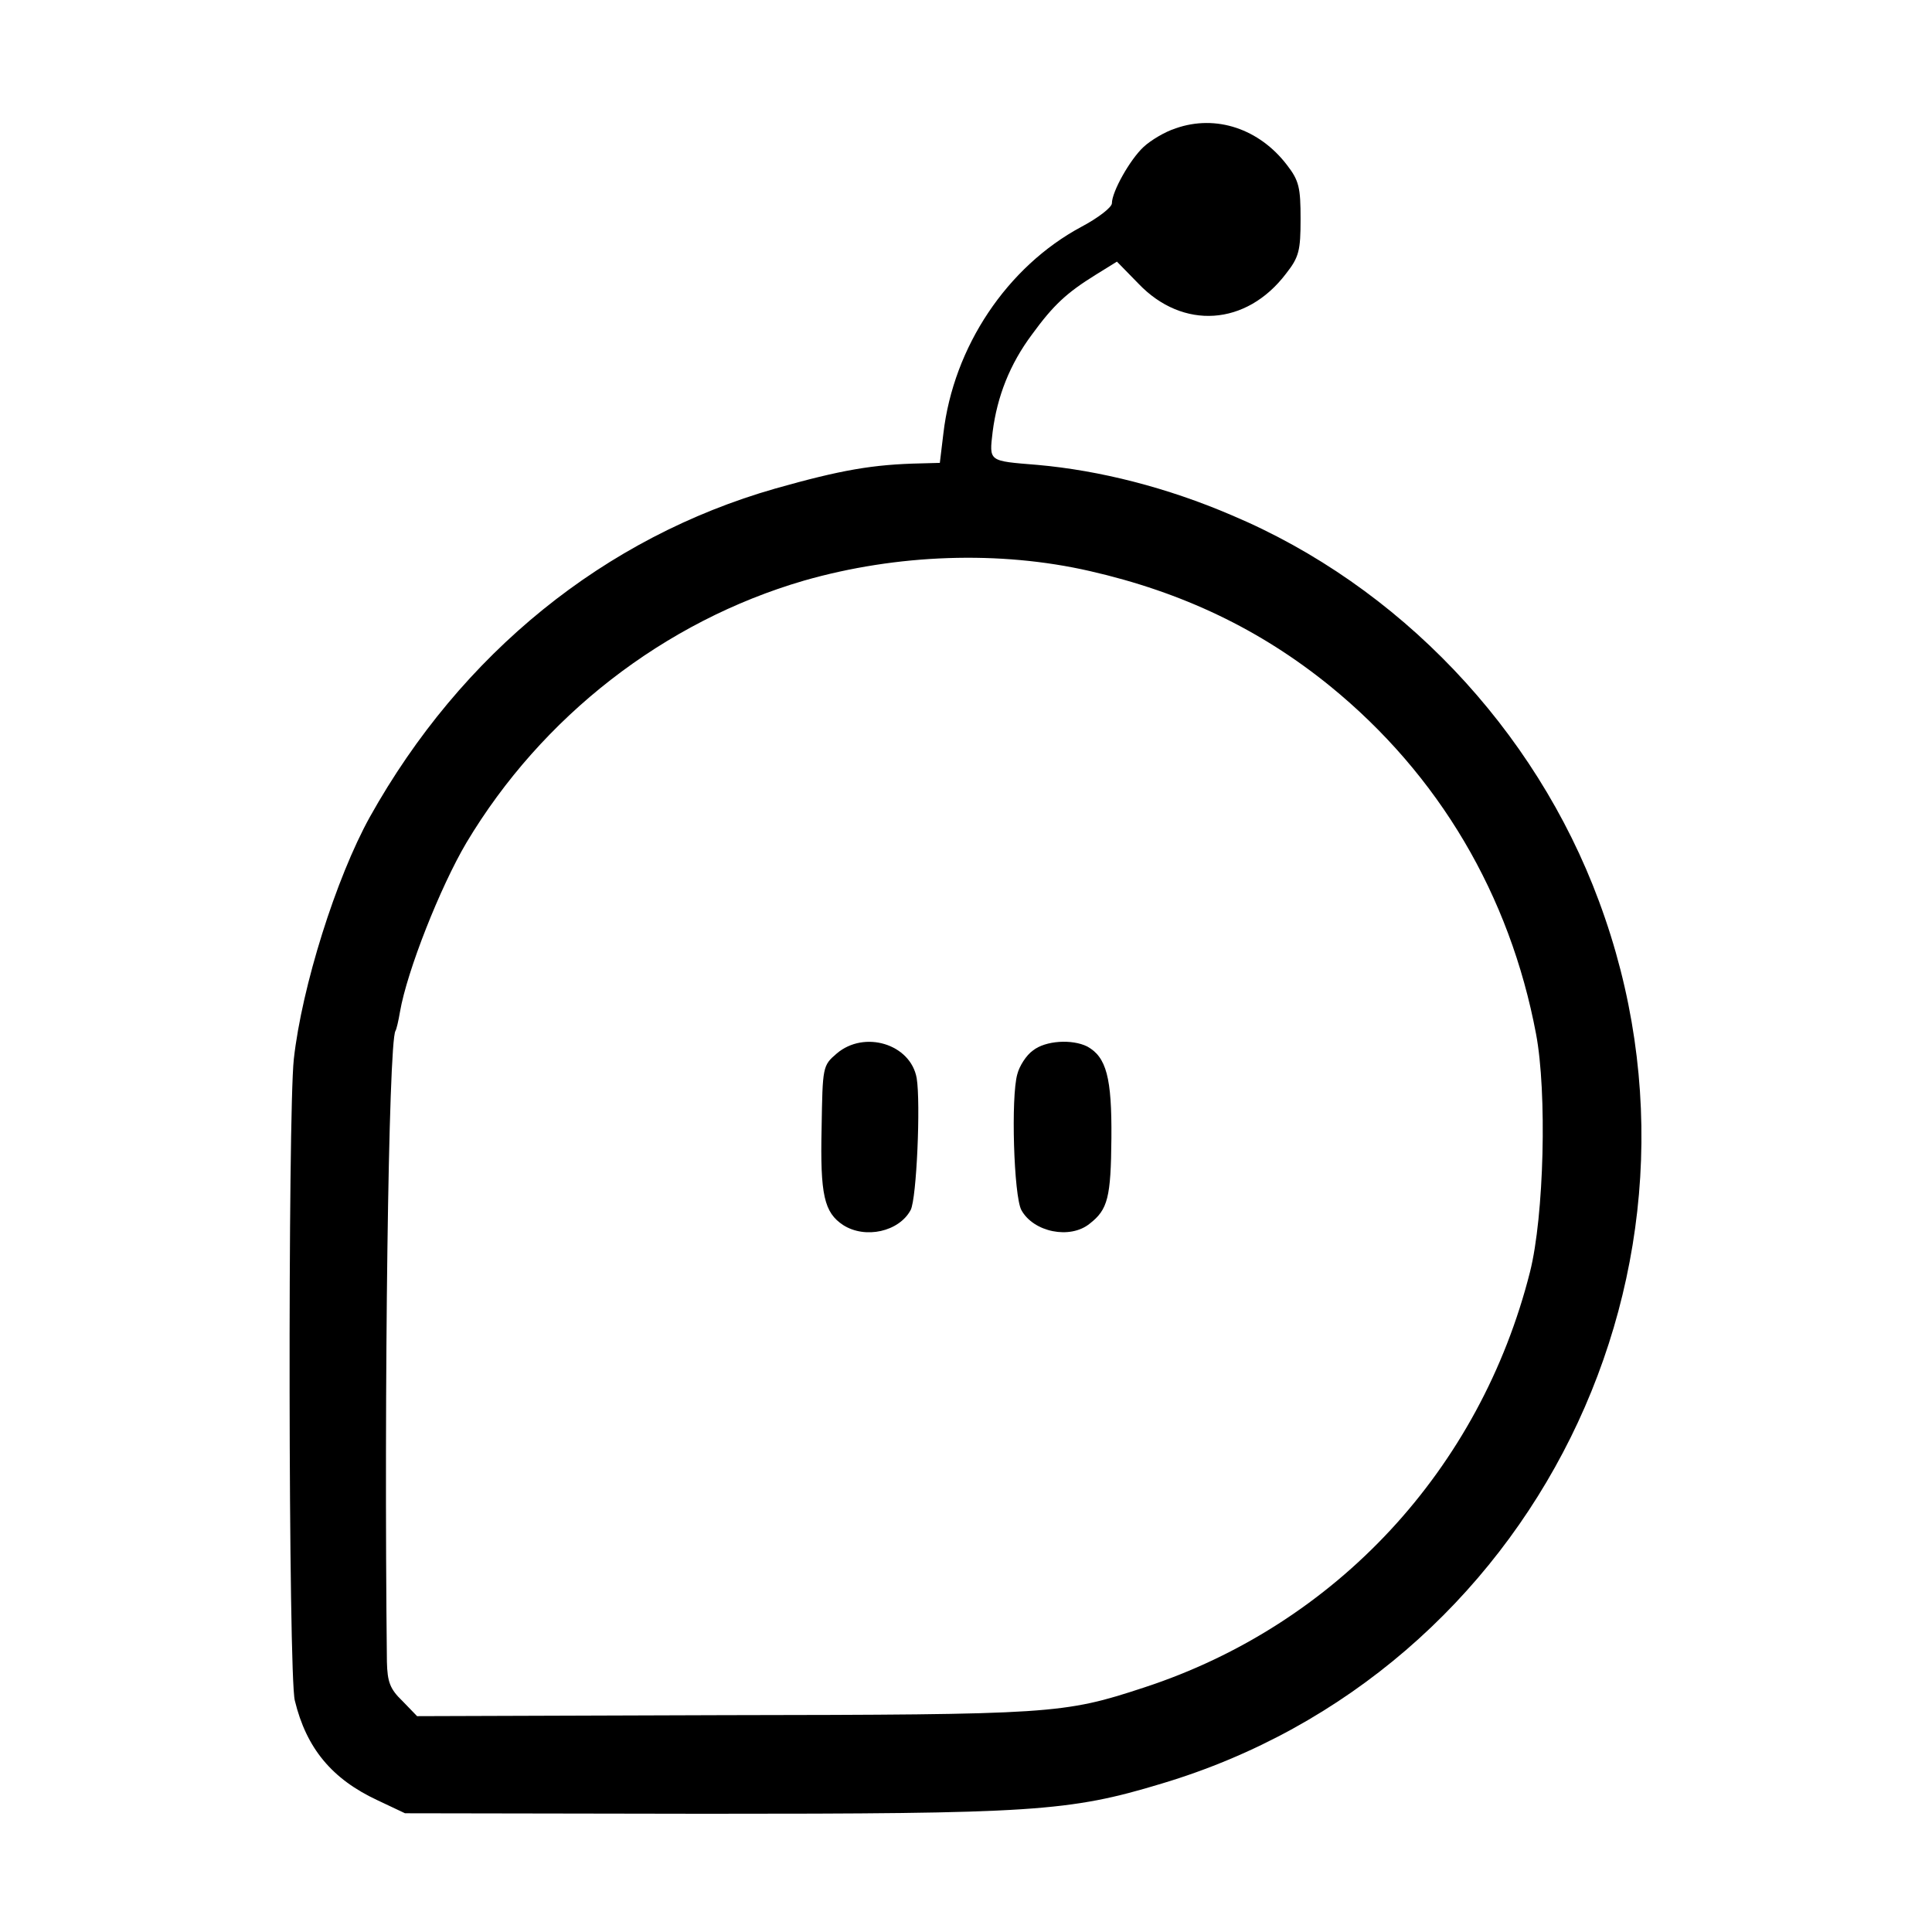 <?xml version="1.0" standalone="no"?>
<!DOCTYPE svg PUBLIC "-//W3C//DTD SVG 20010904//EN"
 "http://www.w3.org/TR/2001/REC-SVG-20010904/DTD/svg10.dtd">
<svg version="1.0" xmlns="http://www.w3.org/2000/svg"
 width="384pt" height="384pt" viewBox="0 0 384 384"
 preserveAspectRatio="xMidYMid meet">
<g transform="translate(0,384) scale(0.1,-0.1)"
fill="#000000" stroke="none">
<path d="M2337 3585 c-22 -7 -50 -24 -64 -37 -27 -25 -63 -89 -63 -112 0 -8
-27 -29 -61 -47 -147 -79 -254 -238 -274 -411 l-7 -58 -37 -1 c-96 -2 -159
-13 -290 -50 -339 -97 -624 -327 -806 -653 -67 -121 -135 -337 -151 -481 -12
-110 -11 -1226 2 -1275 23 -95 74 -156 164 -198 l55 -26 595 -1 c653 0 724 4
909 60 739 221 1139 1029 869 1754 -127 343 -398 627 -730 767 -128 55 -262
89 -386 100 -98 8 -96 6 -89 66 9 70 34 134 78 193 43 59 69 83 127 119 l42
26 43 -44 c88 -92 214 -84 293 20 26 33 29 46 29 109 0 62 -3 76 -27 107 -55
72 -141 101 -221 73z m-171 -880 c184 -42 339 -116 478 -229 216 -176 357
-415 409 -691 22 -116 16 -362 -12 -473 -99 -392 -385 -701 -767 -826 -161
-53 -182 -54 -837 -55 l-608 -2 -29 30 c-25 24 -30 38 -31 78 -6 538 3 1231
17 1254 2 3 6 20 9 38 14 81 80 248 132 336 150 251 393 440 671 521 185 53
389 60 568 19z"/>
<path d="M1663 1746 c-28 -24 -28 -26 -30 -148 -3 -133 5 -168 43 -193 44 -28
111 -13 134 30 12 23 20 213 12 262 -12 68 -104 96 -159 49z"/>
<path d="M2053 1752 c-13 -9 -27 -31 -31 -47 -13 -45 -7 -242 8 -270 24 -44
97 -59 136 -27 36 28 42 52 43 170 1 120 -10 161 -48 182 -30 15 -83 12 -108
-8z"/>
</g>
</svg>
